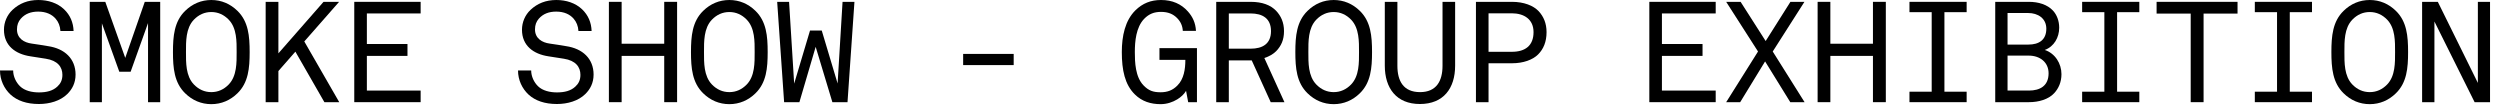 <?xml version="1.0" encoding="utf-8"?>
<svg xmlns="http://www.w3.org/2000/svg" fill="none" height="100%" overflow="visible" preserveAspectRatio="none" style="display: block;" viewBox="0 0 212 9" width="100%">
<g id="ABOUT">
<path d="M6.408 6.324C6.408 7.032 6.12 7.572 5.7 7.98C5.112 8.556 4.212 8.82 3.3 8.82C2.268 8.82 1.464 8.544 0.888 8.016C0.348 7.512 0 6.78 0 5.976H1.116C1.116 6.48 1.356 6.984 1.704 7.32C2.088 7.692 2.7 7.836 3.3 7.836C3.948 7.836 4.476 7.704 4.86 7.344C5.124 7.104 5.292 6.804 5.292 6.348C5.292 5.688 4.896 5.136 3.888 4.98C3.42 4.908 3.036 4.848 2.58 4.776C1.308 4.584 0.336 3.876 0.336 2.52C0.336 1.884 0.6 1.272 1.056 0.84C1.644 0.288 2.364 0 3.252 0C4.08 0 4.872 0.252 5.436 0.792C5.952 1.284 6.216 1.908 6.24 2.628H5.124C5.1 2.208 4.956 1.86 4.716 1.584C4.392 1.212 3.9 0.984 3.24 0.984C2.628 0.984 2.136 1.164 1.764 1.584C1.548 1.836 1.44 2.112 1.44 2.496C1.44 3.264 2.052 3.612 2.688 3.696C3.168 3.756 3.6 3.84 4.068 3.912C5.484 4.116 6.408 4.98 6.408 6.324Z" fill="black"/>
<path d="M13.585 8.664H12.553V1.956L11.077 6.084H10.117L8.641 1.98V8.664H7.609V0.156H8.929L10.621 4.908L12.277 0.156H13.585V8.664Z" fill="black"/>
<path d="M21.171 4.416C21.171 5.772 21.063 7.008 20.139 7.908C19.527 8.508 18.771 8.832 17.919 8.832C17.067 8.832 16.311 8.508 15.699 7.908C14.775 7.008 14.667 5.772 14.667 4.416C14.667 3.06 14.775 1.824 15.699 0.924C16.311 0.324 17.067 0 17.919 0C18.771 0 19.527 0.324 20.139 0.924C21.063 1.824 21.171 3.06 21.171 4.416ZM20.067 4.416C20.067 3.528 20.091 2.388 19.395 1.668C18.987 1.248 18.495 1.02 17.919 1.02C17.343 1.02 16.851 1.248 16.443 1.668C15.747 2.388 15.771 3.528 15.771 4.416C15.771 5.304 15.747 6.444 16.443 7.164C16.851 7.584 17.343 7.812 17.919 7.812C18.495 7.812 18.987 7.584 19.395 7.164C20.091 6.444 20.067 5.304 20.067 4.416Z" fill="black"/>
<path d="M28.768 8.664H27.508L25.048 4.38L23.608 6.024V8.664H22.528V0.156H23.608V4.524L27.436 0.156H28.756L25.804 3.516L28.768 8.664Z" fill="black"/>
<path d="M35.67 8.664H30.042V0.156H35.67V1.14H31.11V3.732H34.554V4.74H31.11V7.68H35.67V8.664Z" fill="black"/>
<path d="M50.336 6.324C50.336 7.032 50.048 7.572 49.628 7.98C49.04 8.556 48.14 8.82 47.228 8.82C46.196 8.82 45.392 8.544 44.816 8.016C44.276 7.512 43.928 6.78 43.928 5.976H45.044C45.044 6.48 45.284 6.984 45.632 7.32C46.016 7.692 46.628 7.836 47.228 7.836C47.876 7.836 48.404 7.704 48.788 7.344C49.052 7.104 49.22 6.804 49.22 6.348C49.22 5.688 48.824 5.136 47.816 4.98C47.348 4.908 46.964 4.848 46.508 4.776C45.236 4.584 44.264 3.876 44.264 2.52C44.264 1.884 44.528 1.272 44.984 0.84C45.572 0.288 46.292 0 47.18 0C48.008 0 48.8 0.252 49.364 0.792C49.88 1.284 50.144 1.908 50.168 2.628H49.052C49.028 2.208 48.884 1.86 48.644 1.584C48.32 1.212 47.828 0.984 47.168 0.984C46.556 0.984 46.064 1.164 45.692 1.584C45.476 1.836 45.368 2.112 45.368 2.496C45.368 3.264 45.98 3.612 46.616 3.696C47.096 3.756 47.528 3.84 47.996 3.912C49.412 4.116 50.336 4.98 50.336 6.324Z" fill="black"/>
<path d="M57.418 8.664H56.326V4.74H52.714V8.664H51.634V0.156H52.714V3.708H56.326V0.156H57.418V8.664Z" fill="black"/>
<path d="M65.099 4.416C65.099 5.772 64.991 7.008 64.067 7.908C63.455 8.508 62.699 8.832 61.847 8.832C60.995 8.832 60.239 8.508 59.627 7.908C58.703 7.008 58.595 5.772 58.595 4.416C58.595 3.06 58.703 1.824 59.627 0.924C60.239 0.324 60.995 0 61.847 0C62.699 0 63.455 0.324 64.067 0.924C64.991 1.824 65.099 3.06 65.099 4.416ZM63.995 4.416C63.995 3.528 64.019 2.388 63.323 1.668C62.915 1.248 62.423 1.02 61.847 1.02C61.271 1.02 60.779 1.248 60.371 1.668C59.675 2.388 59.699 3.528 59.699 4.416C59.699 5.304 59.675 6.444 60.371 7.164C60.779 7.584 61.271 7.812 61.847 7.812C62.423 7.812 62.915 7.584 63.323 7.164C64.019 6.444 63.995 5.304 63.995 4.416Z" fill="black"/>
<path d="M72.457 0.156L71.869 8.664H70.585L69.169 3.972L67.789 8.664H66.493L65.905 0.156H66.913L67.345 7.092L68.689 2.592H69.685L71.029 7.08L71.449 0.156H72.457Z" fill="black"/>
<path d="M85.96 5.52H81.675V4.572H85.96V5.52Z" fill="black"/>
<path d="M101.502 8.664H100.758L100.578 7.704C100.41 7.992 100.146 8.232 99.834 8.424C99.438 8.664 98.958 8.832 98.418 8.832C97.59 8.832 96.846 8.604 96.246 8.016C95.382 7.176 95.13 5.94 95.13 4.416C95.13 3.06 95.406 1.74 96.282 0.876C96.894 0.276 97.602 0 98.454 0C99.414 0 100.17 0.336 100.734 0.972C101.13 1.416 101.382 1.932 101.418 2.616H100.302C100.278 2.196 100.122 1.836 99.81 1.524C99.474 1.188 99.054 1.008 98.454 1.008C97.878 1.008 97.434 1.176 97.026 1.596C96.33 2.316 96.234 3.528 96.234 4.416C96.234 5.268 96.27 6.528 96.978 7.248C97.41 7.692 97.794 7.824 98.418 7.824C99.018 7.824 99.45 7.644 99.834 7.26C100.398 6.708 100.518 5.856 100.518 5.076H98.322V4.08H101.502V8.664Z" fill="black"/>
<path d="M108.92 8.664H107.756L106.148 5.124H104.204V8.664H103.136V0.156H106.052C107.048 0.156 107.744 0.432 108.212 0.912C108.62 1.344 108.884 1.896 108.884 2.64C108.884 3.384 108.644 3.888 108.236 4.32C107.984 4.584 107.624 4.788 107.216 4.92L108.92 8.664ZM107.78 2.64C107.78 1.56 107.06 1.14 106.052 1.14H104.204V4.128H106.052C107.06 4.128 107.78 3.72 107.78 2.64Z" fill="black"/>
<path d="M116.349 4.416C116.349 5.772 116.241 7.008 115.317 7.908C114.705 8.508 113.949 8.832 113.097 8.832C112.245 8.832 111.489 8.508 110.877 7.908C109.953 7.008 109.845 5.772 109.845 4.416C109.845 3.06 109.953 1.824 110.877 0.924C111.489 0.324 112.245 0 113.097 0C113.949 0 114.705 0.324 115.317 0.924C116.241 1.824 116.349 3.06 116.349 4.416ZM115.245 4.416C115.245 3.528 115.269 2.388 114.573 1.668C114.165 1.248 113.673 1.02 113.097 1.02C112.521 1.02 112.029 1.248 111.621 1.668C110.925 2.388 110.949 3.528 110.949 4.416C110.949 5.304 110.925 6.444 111.621 7.164C112.029 7.584 112.521 7.812 113.097 7.812C113.673 7.812 114.165 7.584 114.573 7.164C115.269 6.444 115.245 5.304 115.245 4.416Z" fill="black"/>
<path d="M123.395 5.568C123.395 7.488 122.411 8.82 120.407 8.82C118.415 8.82 117.431 7.476 117.431 5.568V0.156H118.499V5.58C118.499 6.876 119.015 7.812 120.419 7.812C121.811 7.812 122.326 6.864 122.326 5.58V0.156H123.395V5.568Z" fill="black"/>
<path d="M131.148 2.724C131.148 3.552 130.884 4.164 130.428 4.62C129.972 5.076 129.168 5.364 128.232 5.364H126.228V8.664H125.16V0.156H128.22C129.216 0.156 130.032 0.468 130.488 0.96C130.896 1.404 131.148 1.98 131.148 2.724ZM130.044 2.724C130.044 1.644 129.252 1.128 128.196 1.128H126.228V4.392H128.208C129.348 4.392 130.044 3.864 130.044 2.724Z" fill="black"/>
<path d="M145.491 8.664H139.863V0.156H145.491V1.14H140.931V3.732H144.375V4.74H140.931V7.68H145.491V8.664Z" fill="black"/>
<path d="M153.028 8.664H151.816L149.68 5.208L147.568 8.664H146.38L149.08 4.368L146.38 0.156H147.604L149.728 3.48L151.828 0.156H153.016L150.328 4.368L153.028 8.664Z" fill="black"/>
<path d="M159.918 8.664H158.826V4.74H155.214V8.664H154.134V0.156H155.214V3.708H158.826V0.156H159.918V8.664Z" fill="black"/>
<path d="M166.771 8.664H161.923V7.776H163.807V1.032H161.923V0.156H166.771V1.032H164.887V7.776H166.771V8.664Z" fill="black"/>
<path d="M174.812 6.288C174.812 6.972 174.56 7.512 174.188 7.908C173.708 8.424 172.892 8.664 172.052 8.664H169.196V0.156H172.052C172.856 0.156 173.612 0.384 174.092 0.9C174.416 1.248 174.62 1.764 174.62 2.352C174.62 3.168 174.188 3.948 173.396 4.236C174.272 4.524 174.812 5.388 174.812 6.288ZM173.528 2.436C173.528 1.548 172.808 1.104 171.992 1.104H170.24V3.78H172.016C172.904 3.78 173.528 3.384 173.528 2.436ZM173.72 6.216C173.72 5.28 172.988 4.716 172.04 4.716H170.24V7.68H172.052C172.988 7.68 173.72 7.284 173.72 6.216Z" fill="black"/>
<path d="M181.414 8.664H176.566V7.776H178.45V1.032H176.566V0.156H181.414V1.032H179.53V7.776H181.414V8.664Z" fill="black"/>
<path d="M189.743 1.152H186.863V8.664H185.771V1.152H182.879V0.156H189.743V1.152Z" fill="black"/>
<path d="M196.057 8.664H191.209V7.776H193.093V1.032H191.209V0.156H196.057V1.032H194.173V7.776H196.057V8.664Z" fill="black"/>
<path d="M204.206 4.416C204.206 5.772 204.098 7.008 203.174 7.908C202.562 8.508 201.806 8.832 200.954 8.832C200.102 8.832 199.346 8.508 198.734 7.908C197.81 7.008 197.702 5.772 197.702 4.416C197.702 3.06 197.81 1.824 198.734 0.924C199.346 0.324 200.102 0 200.954 0C201.806 0 202.562 0.324 203.174 0.924C204.098 1.824 204.206 3.06 204.206 4.416ZM203.102 4.416C203.102 3.528 203.126 2.388 202.43 1.668C202.022 1.248 201.53 1.02 200.954 1.02C200.378 1.02 199.886 1.248 199.478 1.668C198.782 2.388 198.806 3.528 198.806 4.416C198.806 5.304 198.782 6.444 199.478 7.164C199.886 7.584 200.378 7.812 200.954 7.812C201.53 7.812 202.022 7.584 202.43 7.164C203.126 6.444 203.102 5.304 203.102 4.416Z" fill="black"/>
<path d="M211.155 8.664H209.847L206.439 1.824V8.664H205.395V0.156H206.727L210.123 7.032V0.156H211.155V8.664Z" fill="black"/>
</g>
</svg>
